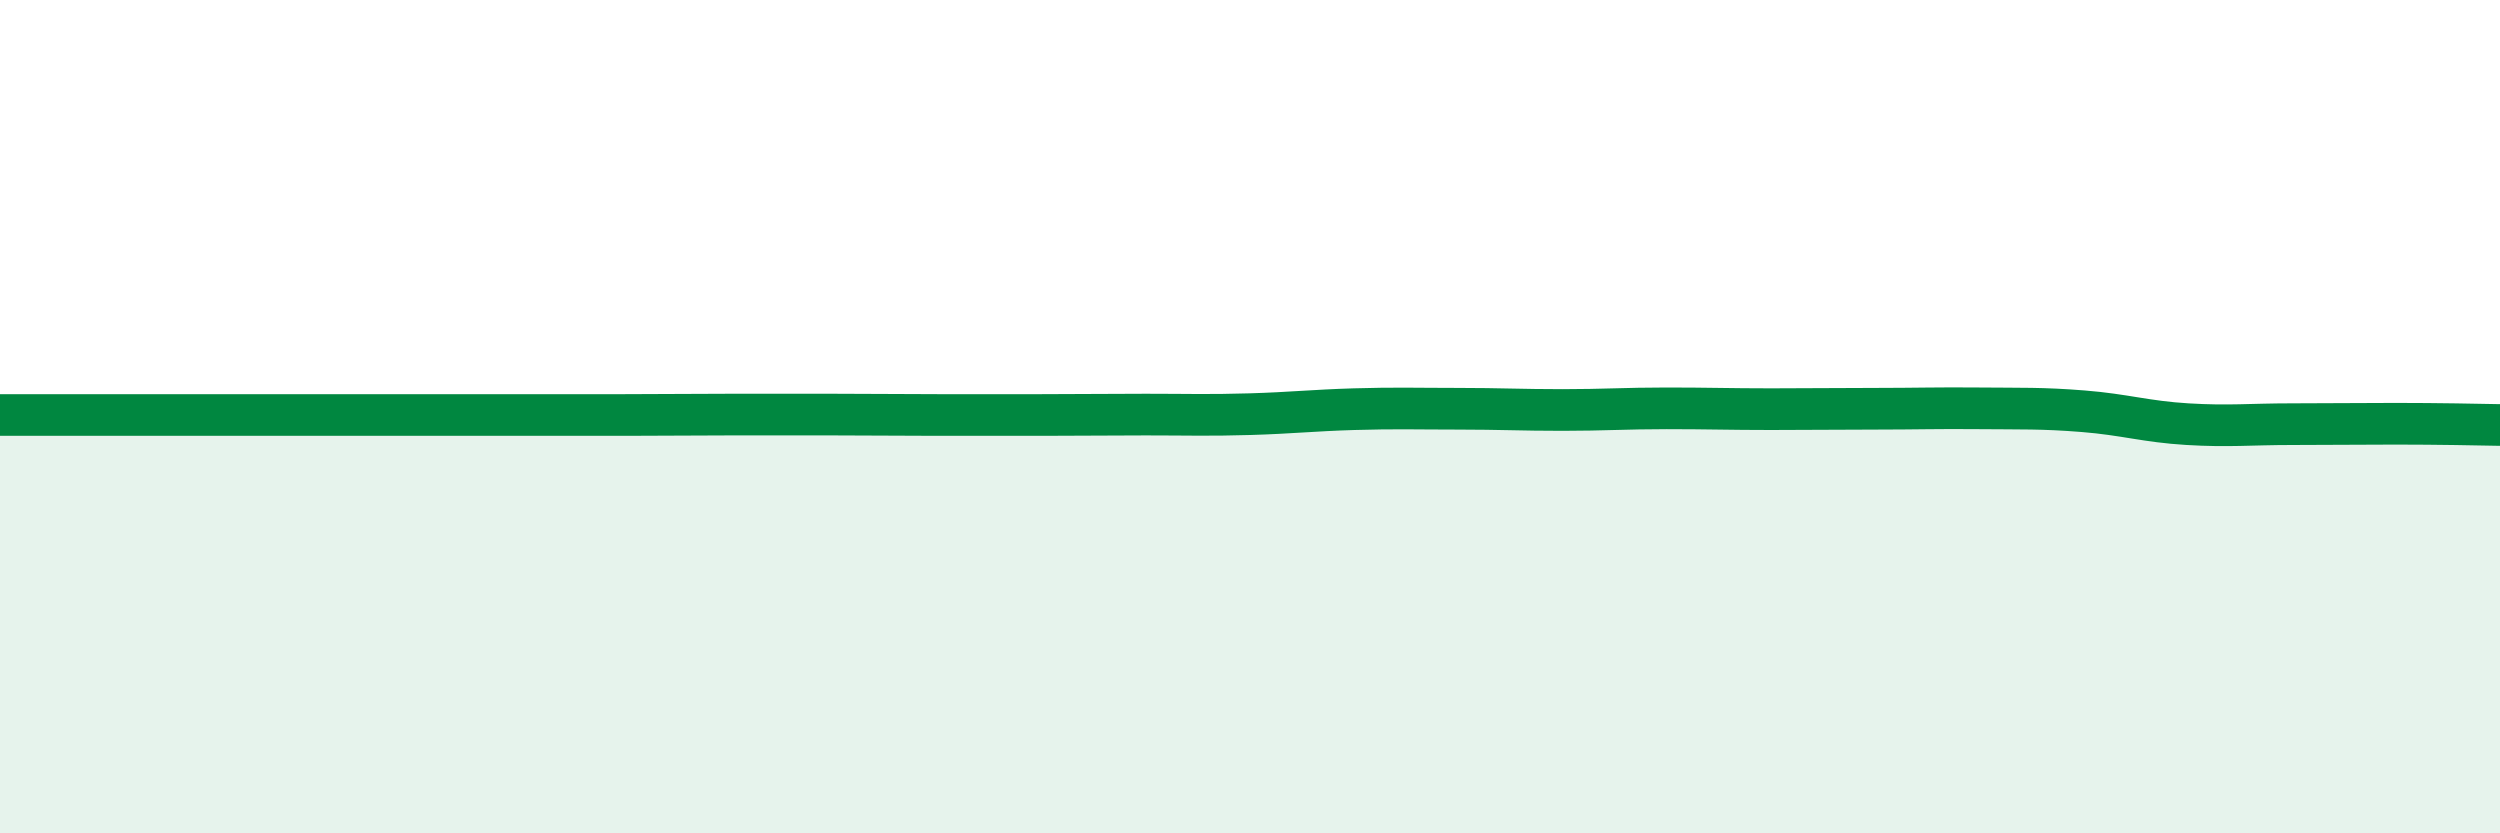 
    <svg width="60" height="20" viewBox="0 0 60 20" xmlns="http://www.w3.org/2000/svg">
      <path
        d="M 0,9.96 C 0.5,9.96 1.5,9.96 2.5,9.96 C 3.5,9.96 4,9.96 5,9.96 C 6,9.96 6.5,9.96 7.5,9.96 C 8.5,9.96 9,9.96 10,9.96 C 11,9.96 11.5,9.96 12.5,9.96 C 13.5,9.96 14,9.96 15,9.96 C 16,9.96 16.5,9.95 17.5,9.95 C 18.5,9.95 19,9.95 20,9.95 C 21,9.95 21.5,9.96 22.5,9.96 C 23.5,9.96 24,9.96 25,9.96 C 26,9.96 26.5,9.95 27.5,9.95 C 28.5,9.95 29,9.97 30,9.94 C 31,9.91 31.5,9.85 32.5,9.82 C 33.5,9.79 34,9.81 35,9.81 C 36,9.81 36.5,9.84 37.5,9.84 C 38.5,9.84 39,9.8 40,9.8 C 41,9.8 41.5,9.82 42.5,9.82 C 43.5,9.82 44,9.81 45,9.81 C 46,9.81 46.5,9.79 47.5,9.8 C 48.5,9.81 49,9.79 50,9.87 C 51,9.95 51.5,10.12 52.5,10.18 C 53.5,10.24 54,10.18 55,10.18 C 56,10.18 56.5,10.17 57.5,10.17 C 58.5,10.17 59.5,10.19 60,10.2L60 20L0 20Z"
        fill="#008740"
        opacity="0.1"
        stroke-linecap="round"
        stroke-linejoin="round"
      />
      <path
        d="M 0,9.96 C 0.5,9.96 1.5,9.96 2.5,9.96 C 3.5,9.96 4,9.96 5,9.96 C 6,9.96 6.5,9.96 7.5,9.96 C 8.5,9.96 9,9.96 10,9.96 C 11,9.96 11.5,9.96 12.5,9.96 C 13.5,9.96 14,9.96 15,9.96 C 16,9.96 16.5,9.95 17.5,9.95 C 18.5,9.95 19,9.95 20,9.95 C 21,9.95 21.5,9.96 22.5,9.96 C 23.5,9.96 24,9.96 25,9.96 C 26,9.96 26.5,9.95 27.5,9.95 C 28.5,9.95 29,9.97 30,9.94 C 31,9.91 31.5,9.85 32.5,9.82 C 33.5,9.79 34,9.81 35,9.81 C 36,9.81 36.5,9.84 37.5,9.84 C 38.5,9.84 39,9.8 40,9.8 C 41,9.8 41.5,9.82 42.5,9.82 C 43.5,9.82 44,9.81 45,9.81 C 46,9.81 46.5,9.79 47.5,9.8 C 48.5,9.81 49,9.79 50,9.87 C 51,9.95 51.5,10.12 52.5,10.18 C 53.5,10.24 54,10.18 55,10.18 C 56,10.18 56.5,10.17 57.5,10.17 C 58.5,10.17 59.5,10.19 60,10.2"
        stroke="#008740"
        stroke-width="1"
        fill="none"
        stroke-linecap="round"
        stroke-linejoin="round"
      />
    </svg>
  